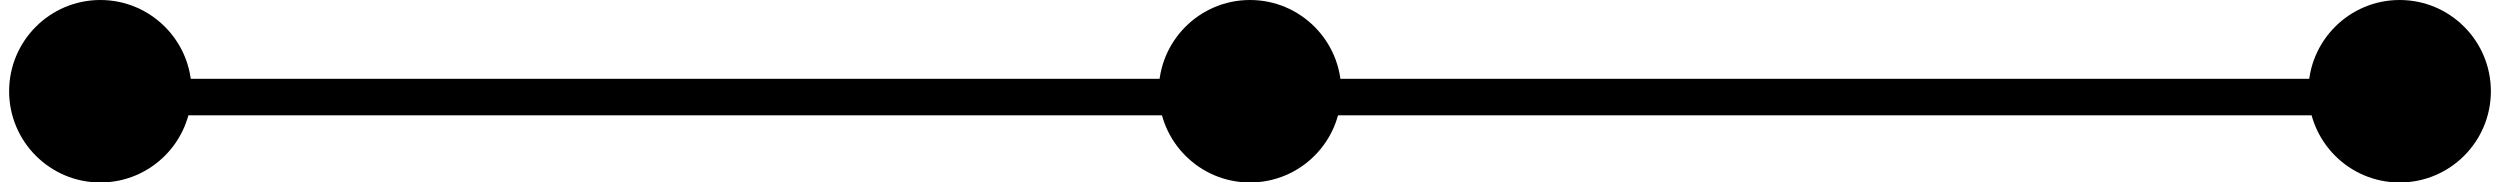 <svg width="137" height="10" viewBox="0 0 137 10" fill="none" xmlns="http://www.w3.org/2000/svg">
<path d="M68.819 5.319H132.119" stroke="black" stroke-width="2"/>
<path d="M5.549 5.319H68.849" stroke="black" stroke-width="2"/>
<path fill-rule="evenodd" clip-rule="evenodd" d="M5.5 10C8.261 10 10.5 7.761 10.5 5C10.5 2.239 8.261 0 5.5 0C2.739 0 0.5 2.239 0.5 5C0.5 7.761 2.739 10 5.5 10Z" fill="black"/>
<path fill-rule="evenodd" clip-rule="evenodd" d="M68.5 10C71.261 10 73.5 7.761 73.5 5C73.5 2.239 71.261 0 68.5 0C65.739 0 63.5 2.239 63.5 5C63.5 7.761 65.739 10 68.5 10Z" fill="black"/>
<path fill-rule="evenodd" clip-rule="evenodd" d="M131.5 0C134.262 0 136.5 2.239 136.5 5C136.5 7.761 134.262 10 131.5 10C128.739 10 126.5 7.761 126.5 5C126.5 2.239 128.739 0 131.5 0Z" fill="black"/>
</svg>
